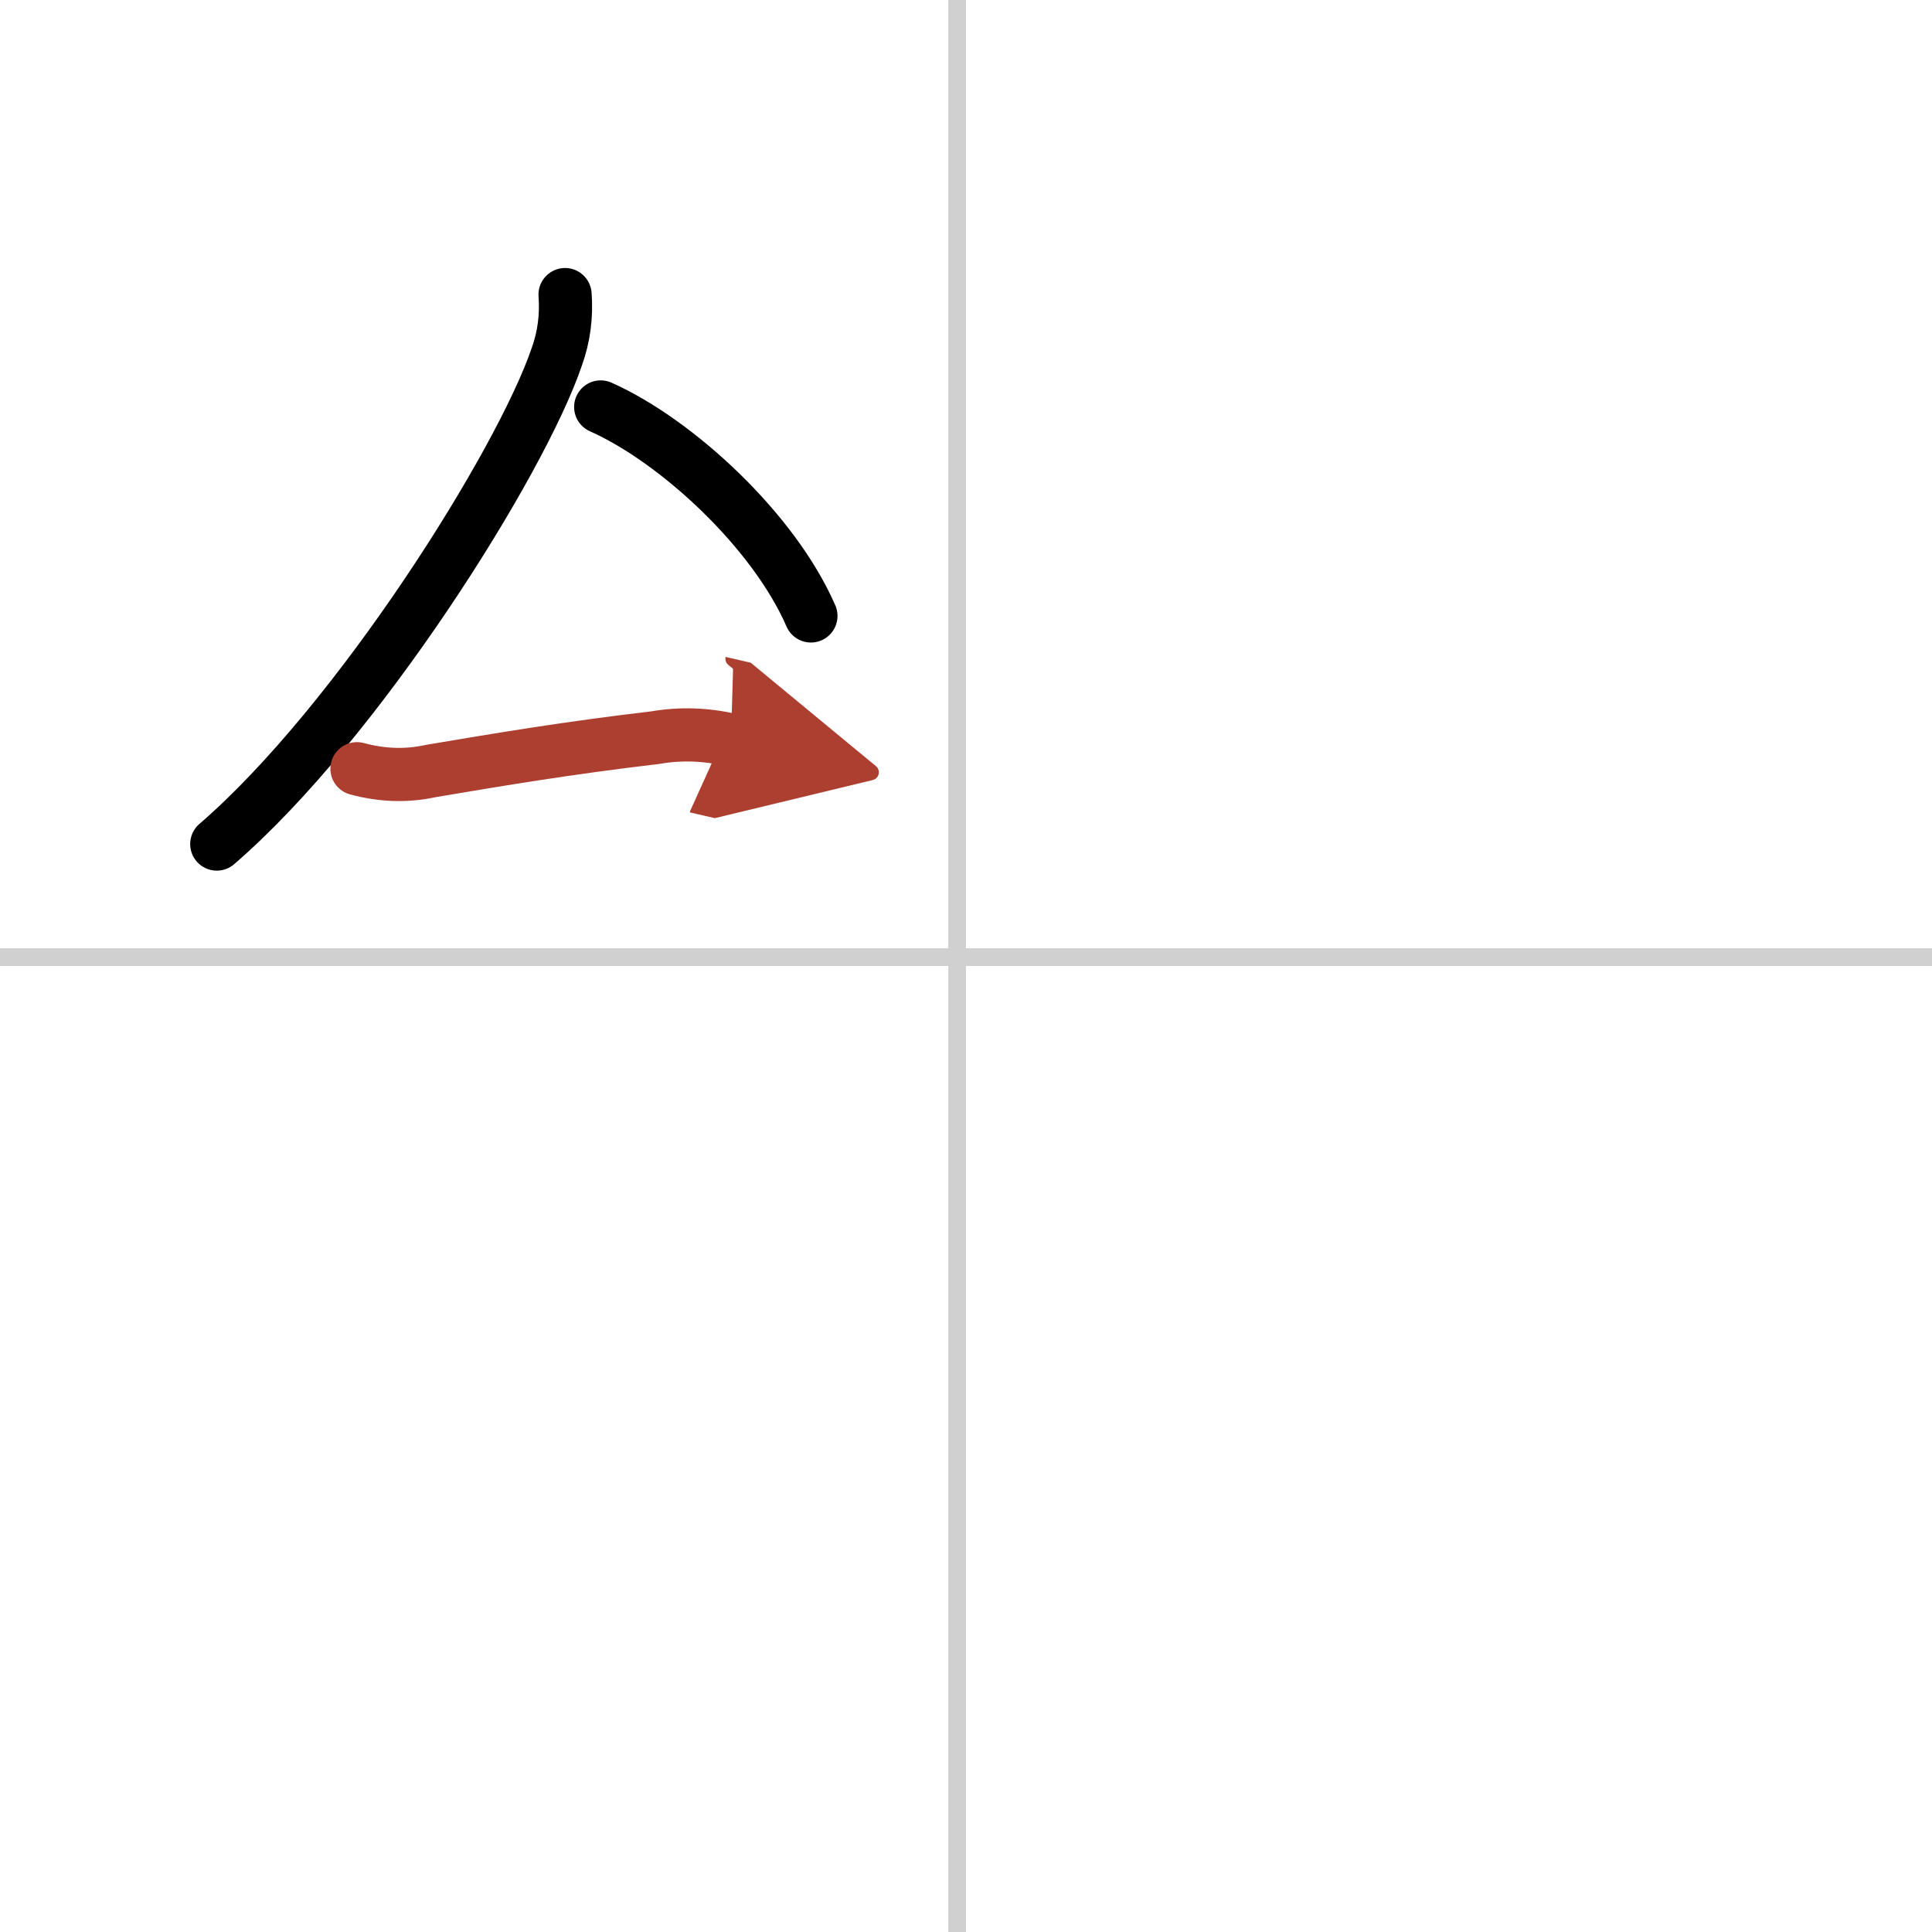 <svg width="400" height="400" viewBox="0 0 109 109" xmlns="http://www.w3.org/2000/svg"><defs><marker id="a" markerWidth="4" orient="auto" refX="1" refY="5" viewBox="0 0 10 10"><polyline points="0 0 10 5 0 10 1 5" fill="#ad3f31" stroke="#ad3f31"/></marker></defs><g fill="none" stroke="#000" stroke-linecap="round" stroke-linejoin="round" stroke-width="3"><rect width="100%" height="100%" fill="#fff" stroke="#fff"/><line x1="54" x2="54" y2="109" stroke="#d0d0d0" stroke-width="1"/><line x2="109" y1="54" y2="54" stroke="#d0d0d0" stroke-width="1"/><path d="m31.88 16.62c0.09 1.21-0.06 2.37-0.46 3.49-2.02 5.97-11.23 20.64-19.19 27.51"/><path d="m33.89 22.96c4.29 1.91 9.77 6.98 11.86 11.79"/><path d="m20.14 43.37c1.4 0.38 2.79 0.43 4.16 0.13 3.91-0.66 7.79-1.31 12.65-1.88 1.43-0.25 2.86-0.2 4.29 0.13" marker-end="url(#a)" stroke="#ad3f31"/></g></svg>
